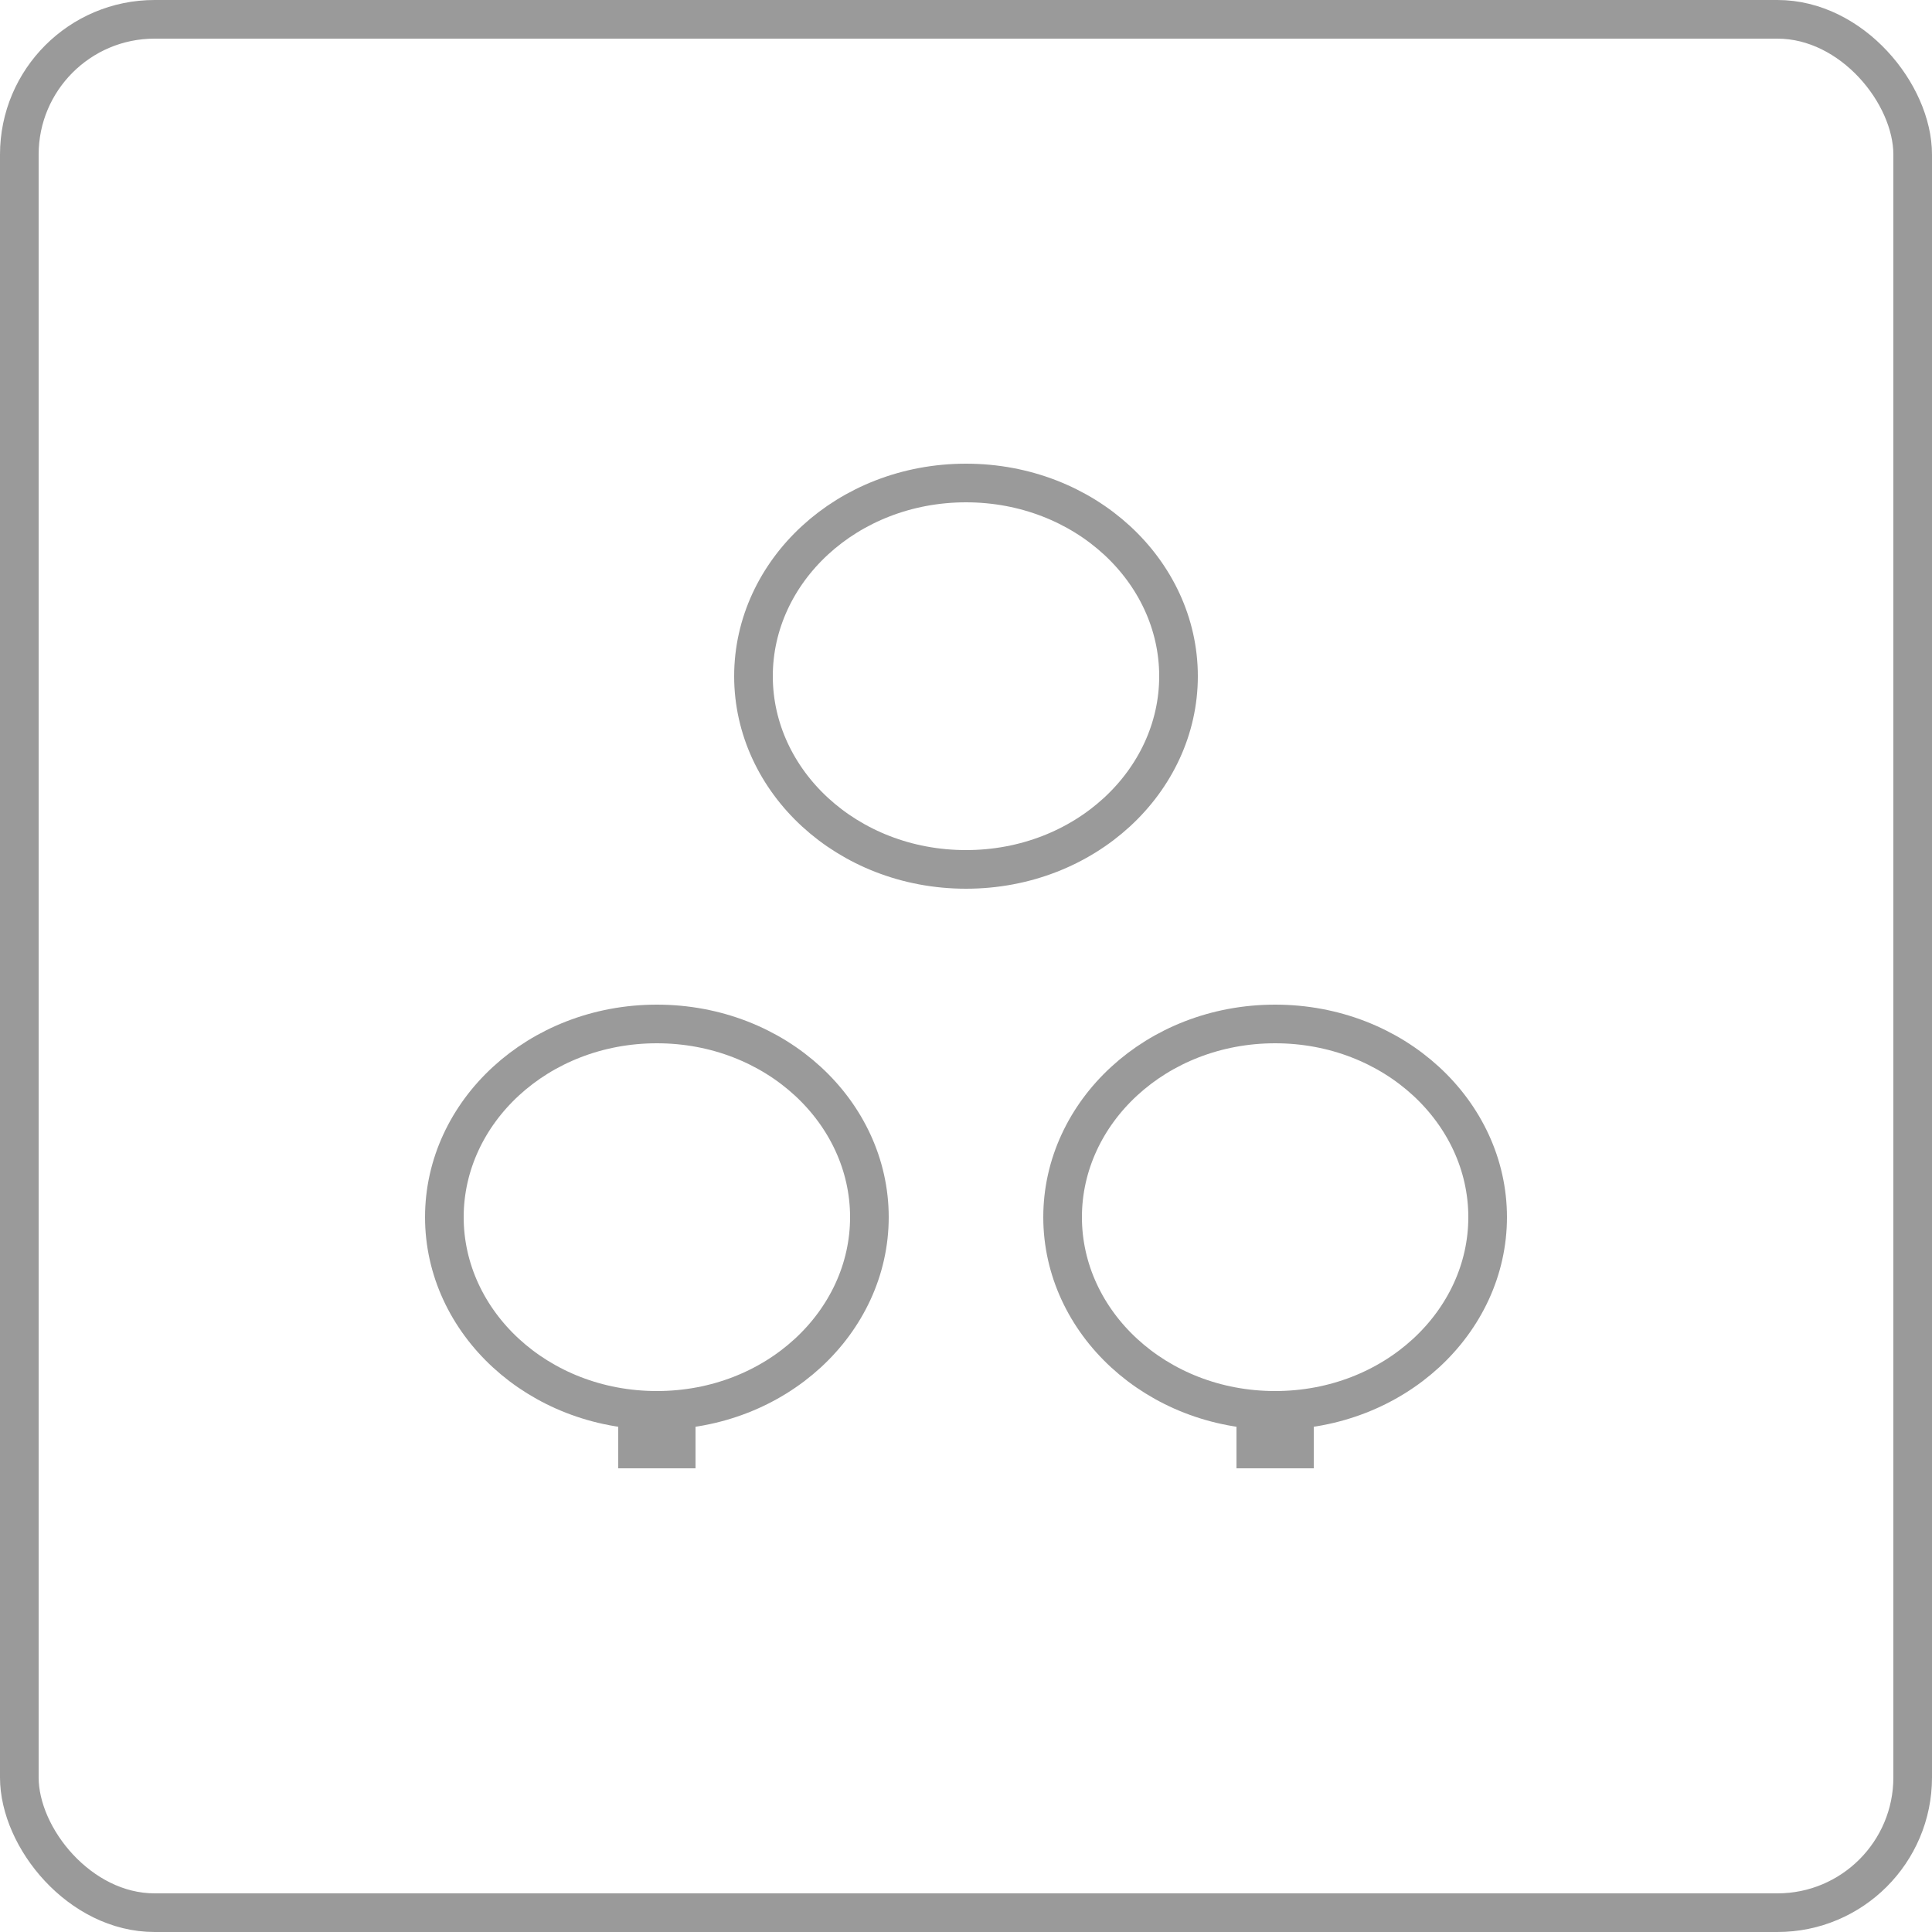 <?xml version="1.0" encoding="UTF-8"?>
<svg xmlns="http://www.w3.org/2000/svg" width="50" height="50" viewBox="0 0 50 50" fill="none">
  <rect x="0.5" y="0.5" width="49" height="49" rx="3.5" stroke="#9A9A9A"></rect>
  <path d="M22.5 31.5C22.5 34.221 20.079 36.5 17 36.5C13.921 36.5 11.5 34.221 11.5 31.5C11.5 28.779 13.921 26.5 17 26.5C20.079 26.5 22.5 28.779 22.5 31.5Z" stroke="#9A9A9A"></path>
  <path d="M30.5 17.5C30.5 20.221 28.079 22.5 25 22.5C21.921 22.5 19.5 20.221 19.5 17.5C19.5 14.779 21.921 12.5 25 12.5C28.079 12.5 30.5 14.779 30.5 17.5Z" stroke="#9A9A9A"></path>
  <path d="M38.5 31.5C38.5 34.221 36.079 36.5 33 36.5C29.921 36.5 27.5 34.221 27.5 31.5C27.5 28.779 29.921 26.5 33 26.5C36.079 26.5 38.5 28.779 38.5 31.5Z" stroke="#9A9A9A"></path>
  <rect x="16" y="36" width="2" height="2" fill="#9A9A9A"></rect>
  <rect x="32" y="36" width="2" height="2" fill="#9A9A9A"></rect>
</svg>

